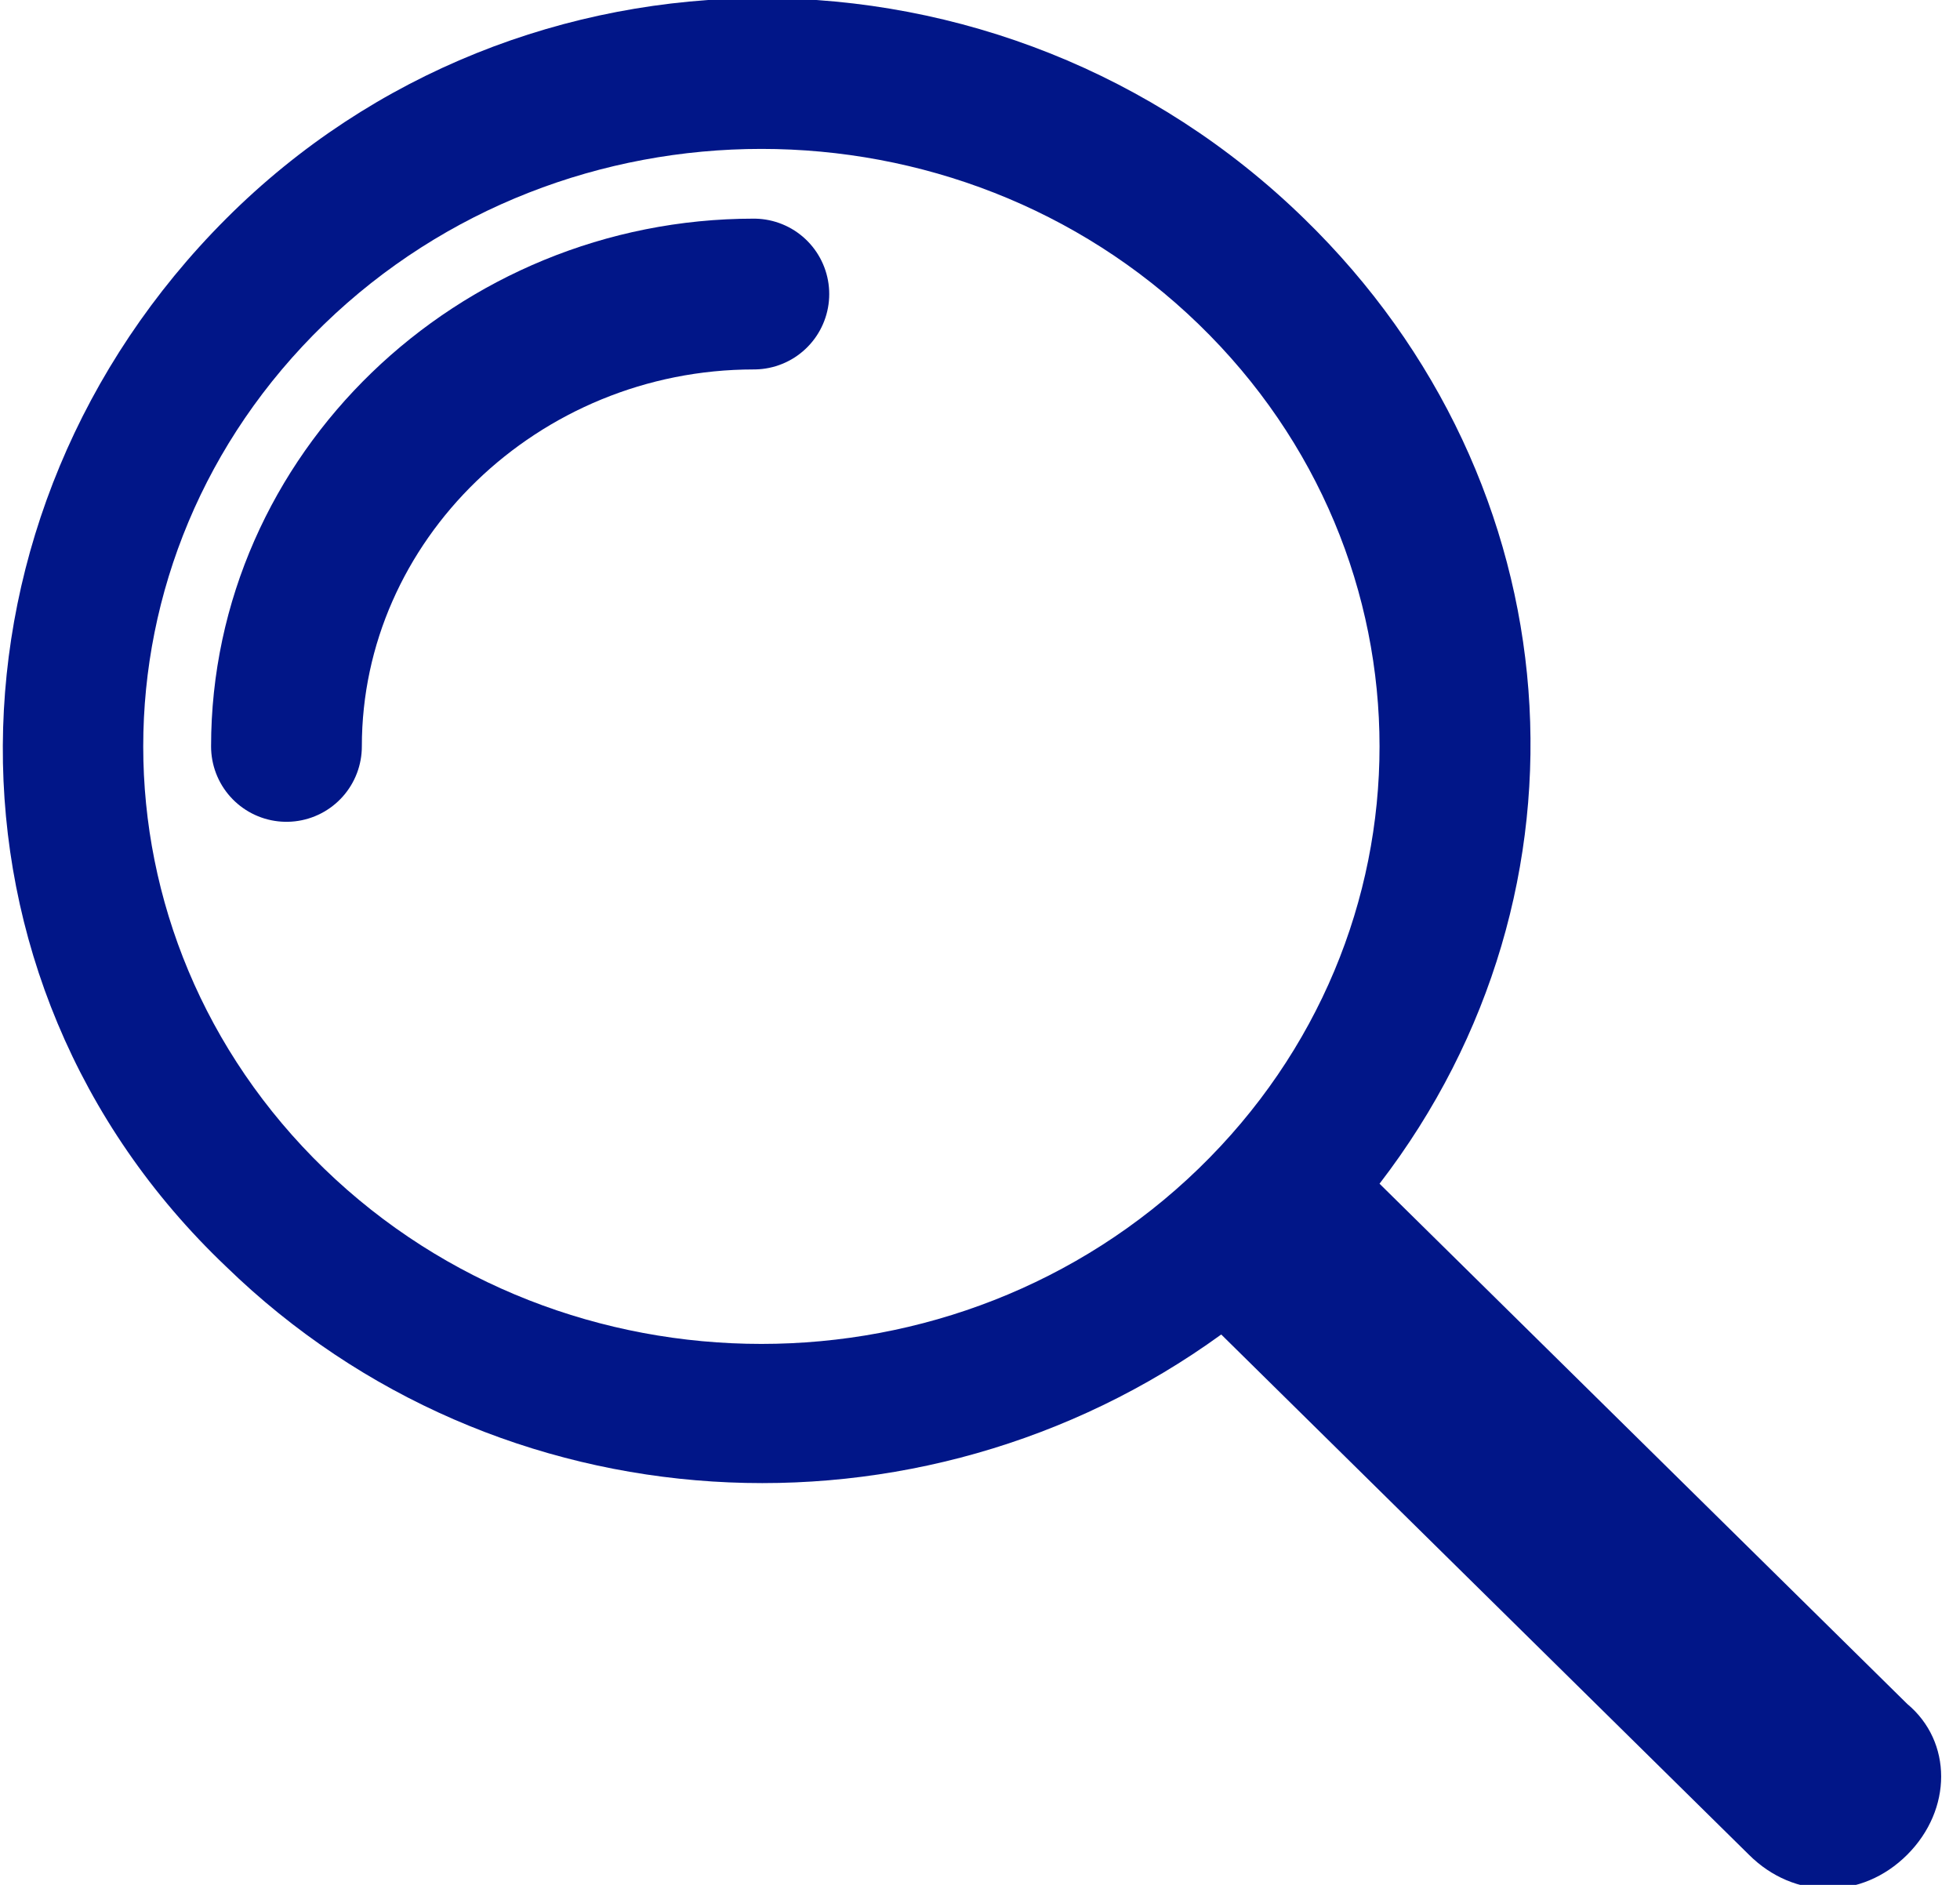 <?xml version="1.0" encoding="utf-8"?>
<!-- Generator: Adobe Illustrator 18.0.0, SVG Export Plug-In . SVG Version: 6.00 Build 0)  -->
<!DOCTYPE svg PUBLIC "-//W3C//DTD SVG 1.1//EN" "http://www.w3.org/Graphics/SVG/1.1/DTD/svg11.dtd">
<svg version="1.1" id="Calque_1" xmlns="http://www.w3.org/2000/svg" xmlns:xlink="http://www.w3.org/1999/xlink" x="0px" y="0px"
	 viewBox="0 0 26 25" enable-background="new 0 0 26 25" xml:space="preserve">
<title>Group</title>
<desc>Created with Sketch.</desc>
<g id="Page-1">
	<g id="_x32_" transform="translate(-150, -1296)">
		<g id="Recherche" transform="translate(113, 1274)">
			<g id="noun_721995_cc" transform="translate(37, 22)">
				<g id="Group">
					<path id="Shape" fill="#011688" d="M25.3,22.6l-7-6.9c3-3.9,2.6-9.3-1-12.8C13.3-1,6.9-1,3,2.9S-1,13,3,16.8
						c3.6,3.5,9.2,3.8,13.2,0.9l7,6.9c0.6,0.6,1.5,0.6,2.1,0C25.9,24,25.9,23.1,25.3,22.6z M4.3,15.5c-3.2-3.1-3.2-8.1,0-11.2
						s8.4-3.1,11.6,0s3.2,8.1,0,11.2S7.5,18.6,4.3,15.5z"/>
					<path id="Shape_1_" fill="none" stroke="#011688" stroke-width="2" stroke-linecap="round" d="M3.8,9.9c0-3.3,2.8-6,6.2-6"/>
				</g>
			</g>
		</g>
	</g>
</g>
</svg>
